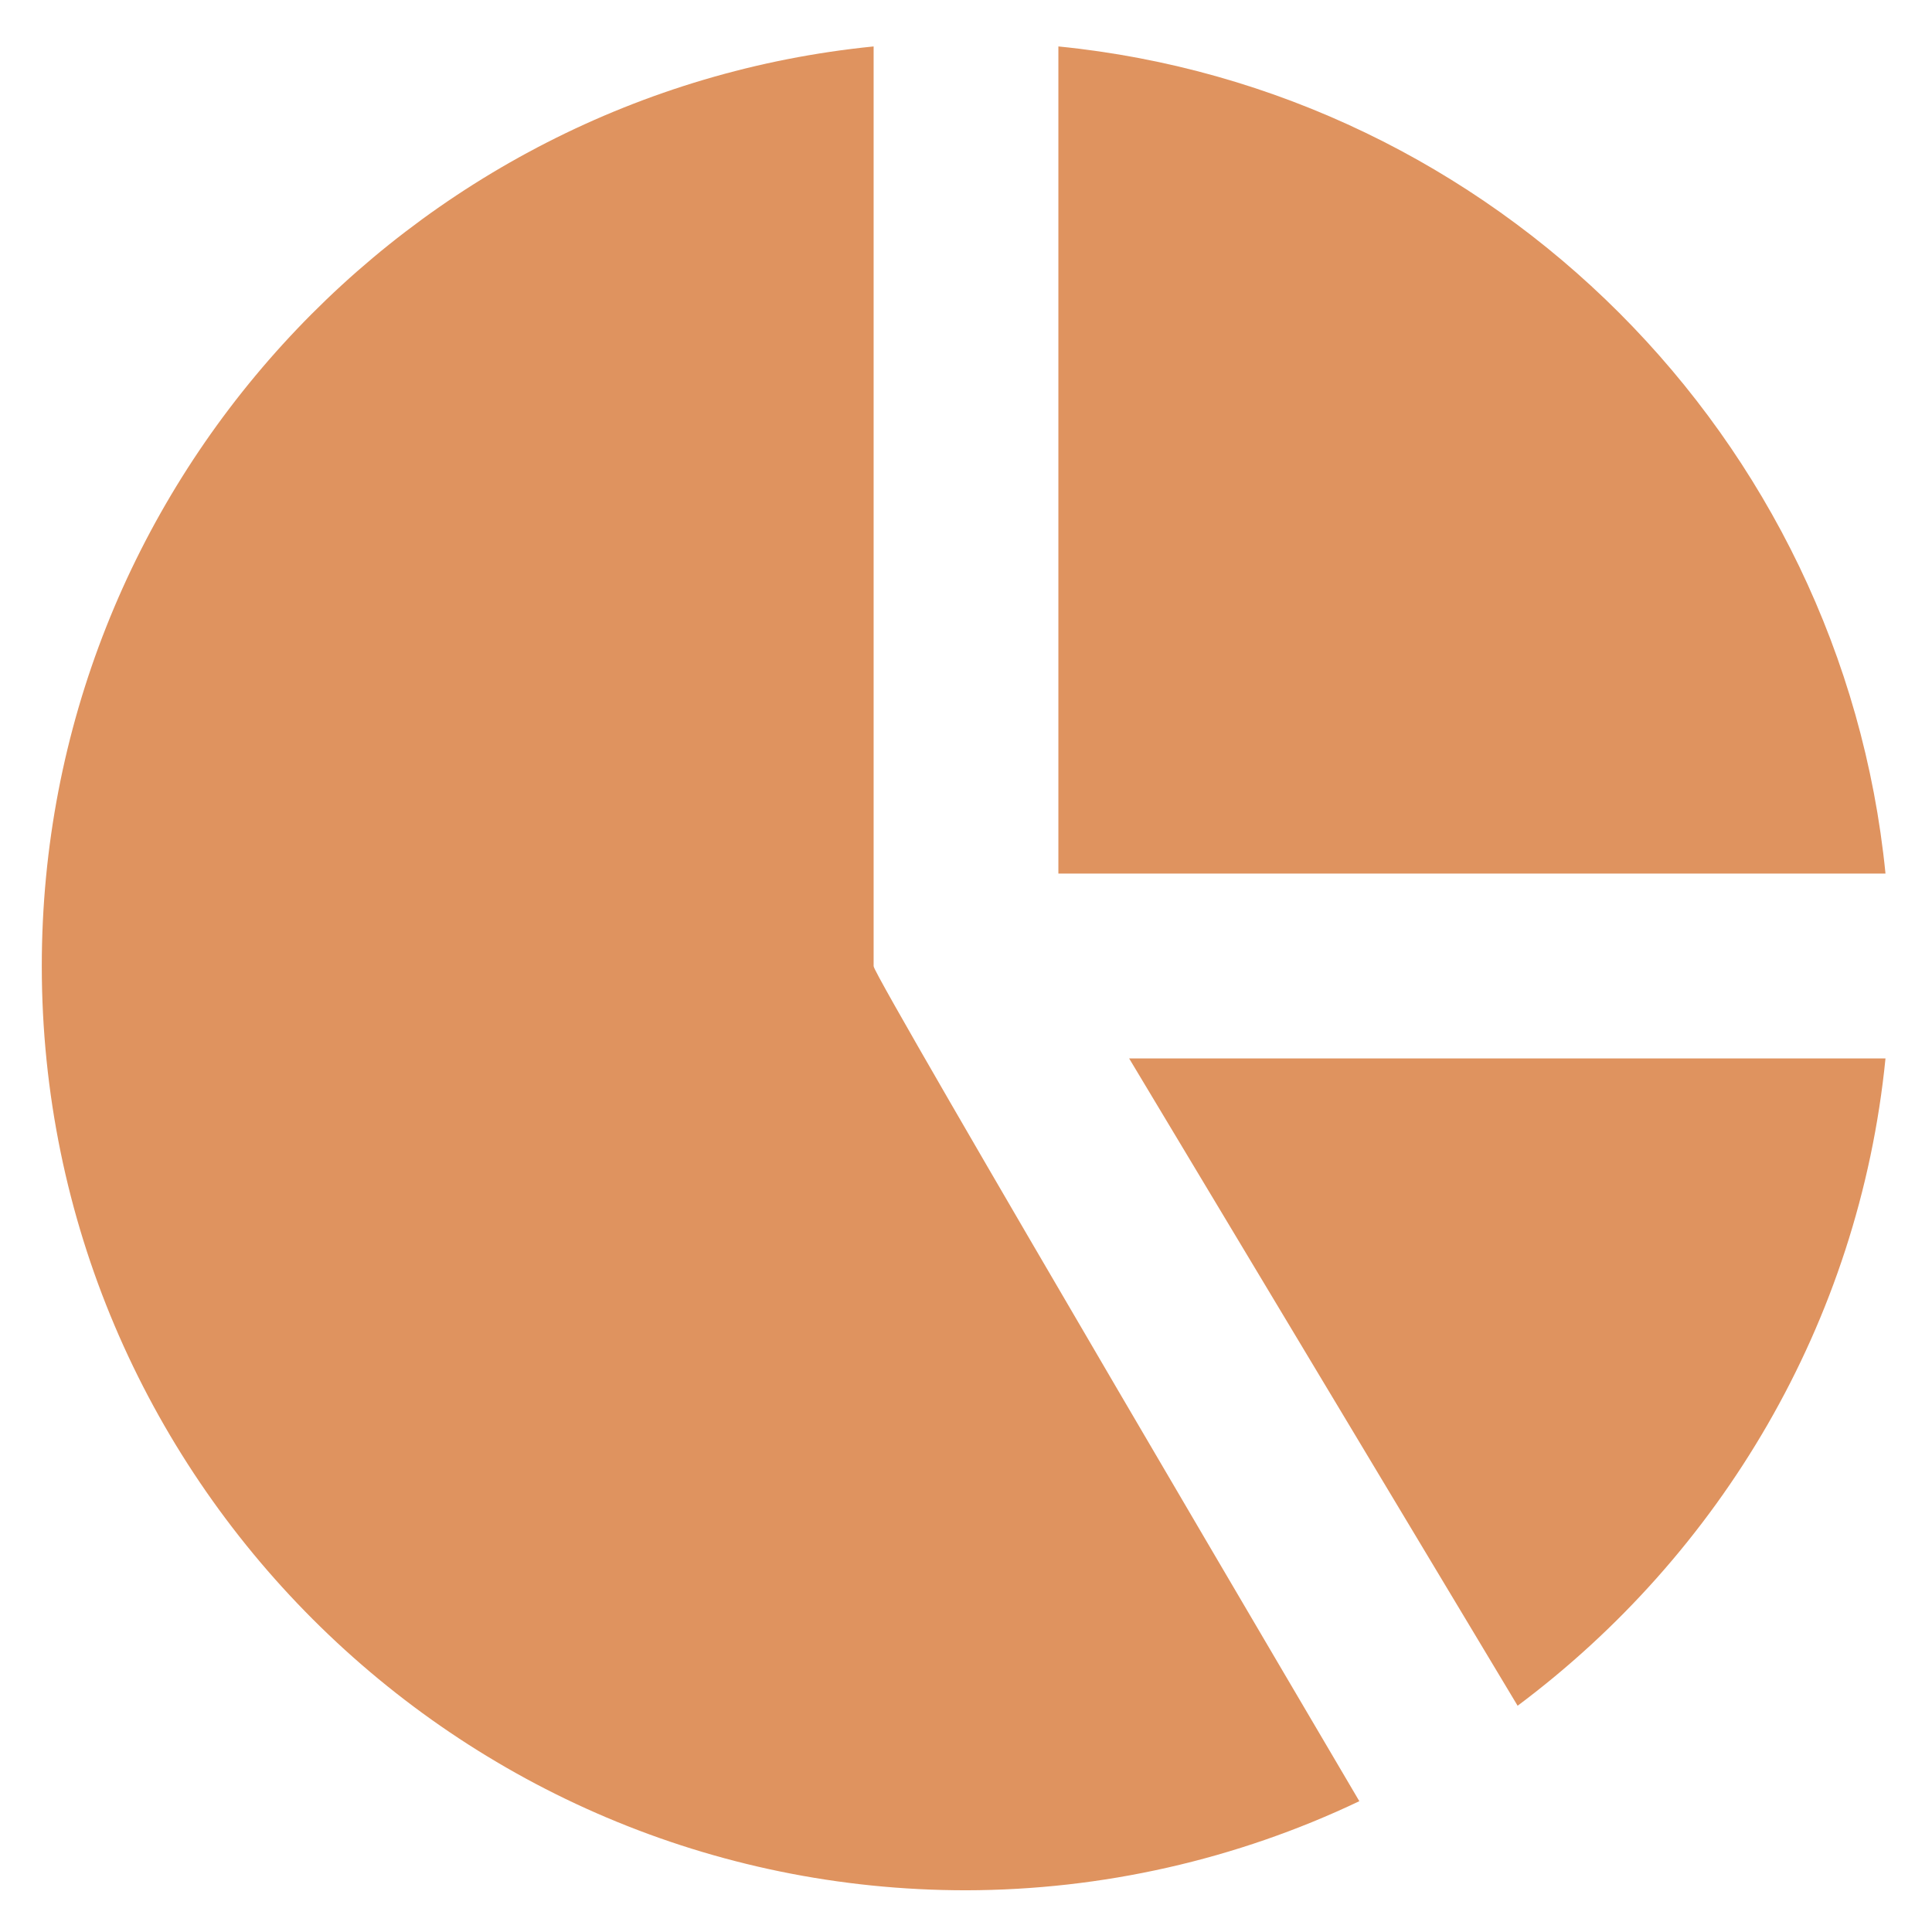<svg width="27" height="27" viewBox="0 0 27 27" fill="none" xmlns="http://www.w3.org/2000/svg">
<path d="M14.791 0.649V12.208H26.35C25.743 6.115 20.884 1.256 14.791 0.649ZM21.209 23.838C24.037 21.724 25.981 18.491 26.35 14.792H15.78L21.209 23.838Z" fill="#DF935F"/>
<path d="M12.209 13.5V0.649C5.691 1.3 0.584 6.814 0.584 13.5C0.584 20.622 6.378 26.417 13.501 26.417C15.402 26.414 17.28 25.989 18.997 25.172C18.997 25.172 12.212 13.656 12.21 13.506C12.21 13.504 12.21 13.502 12.209 13.5Z" fill="#DF935F"/>
</svg>
